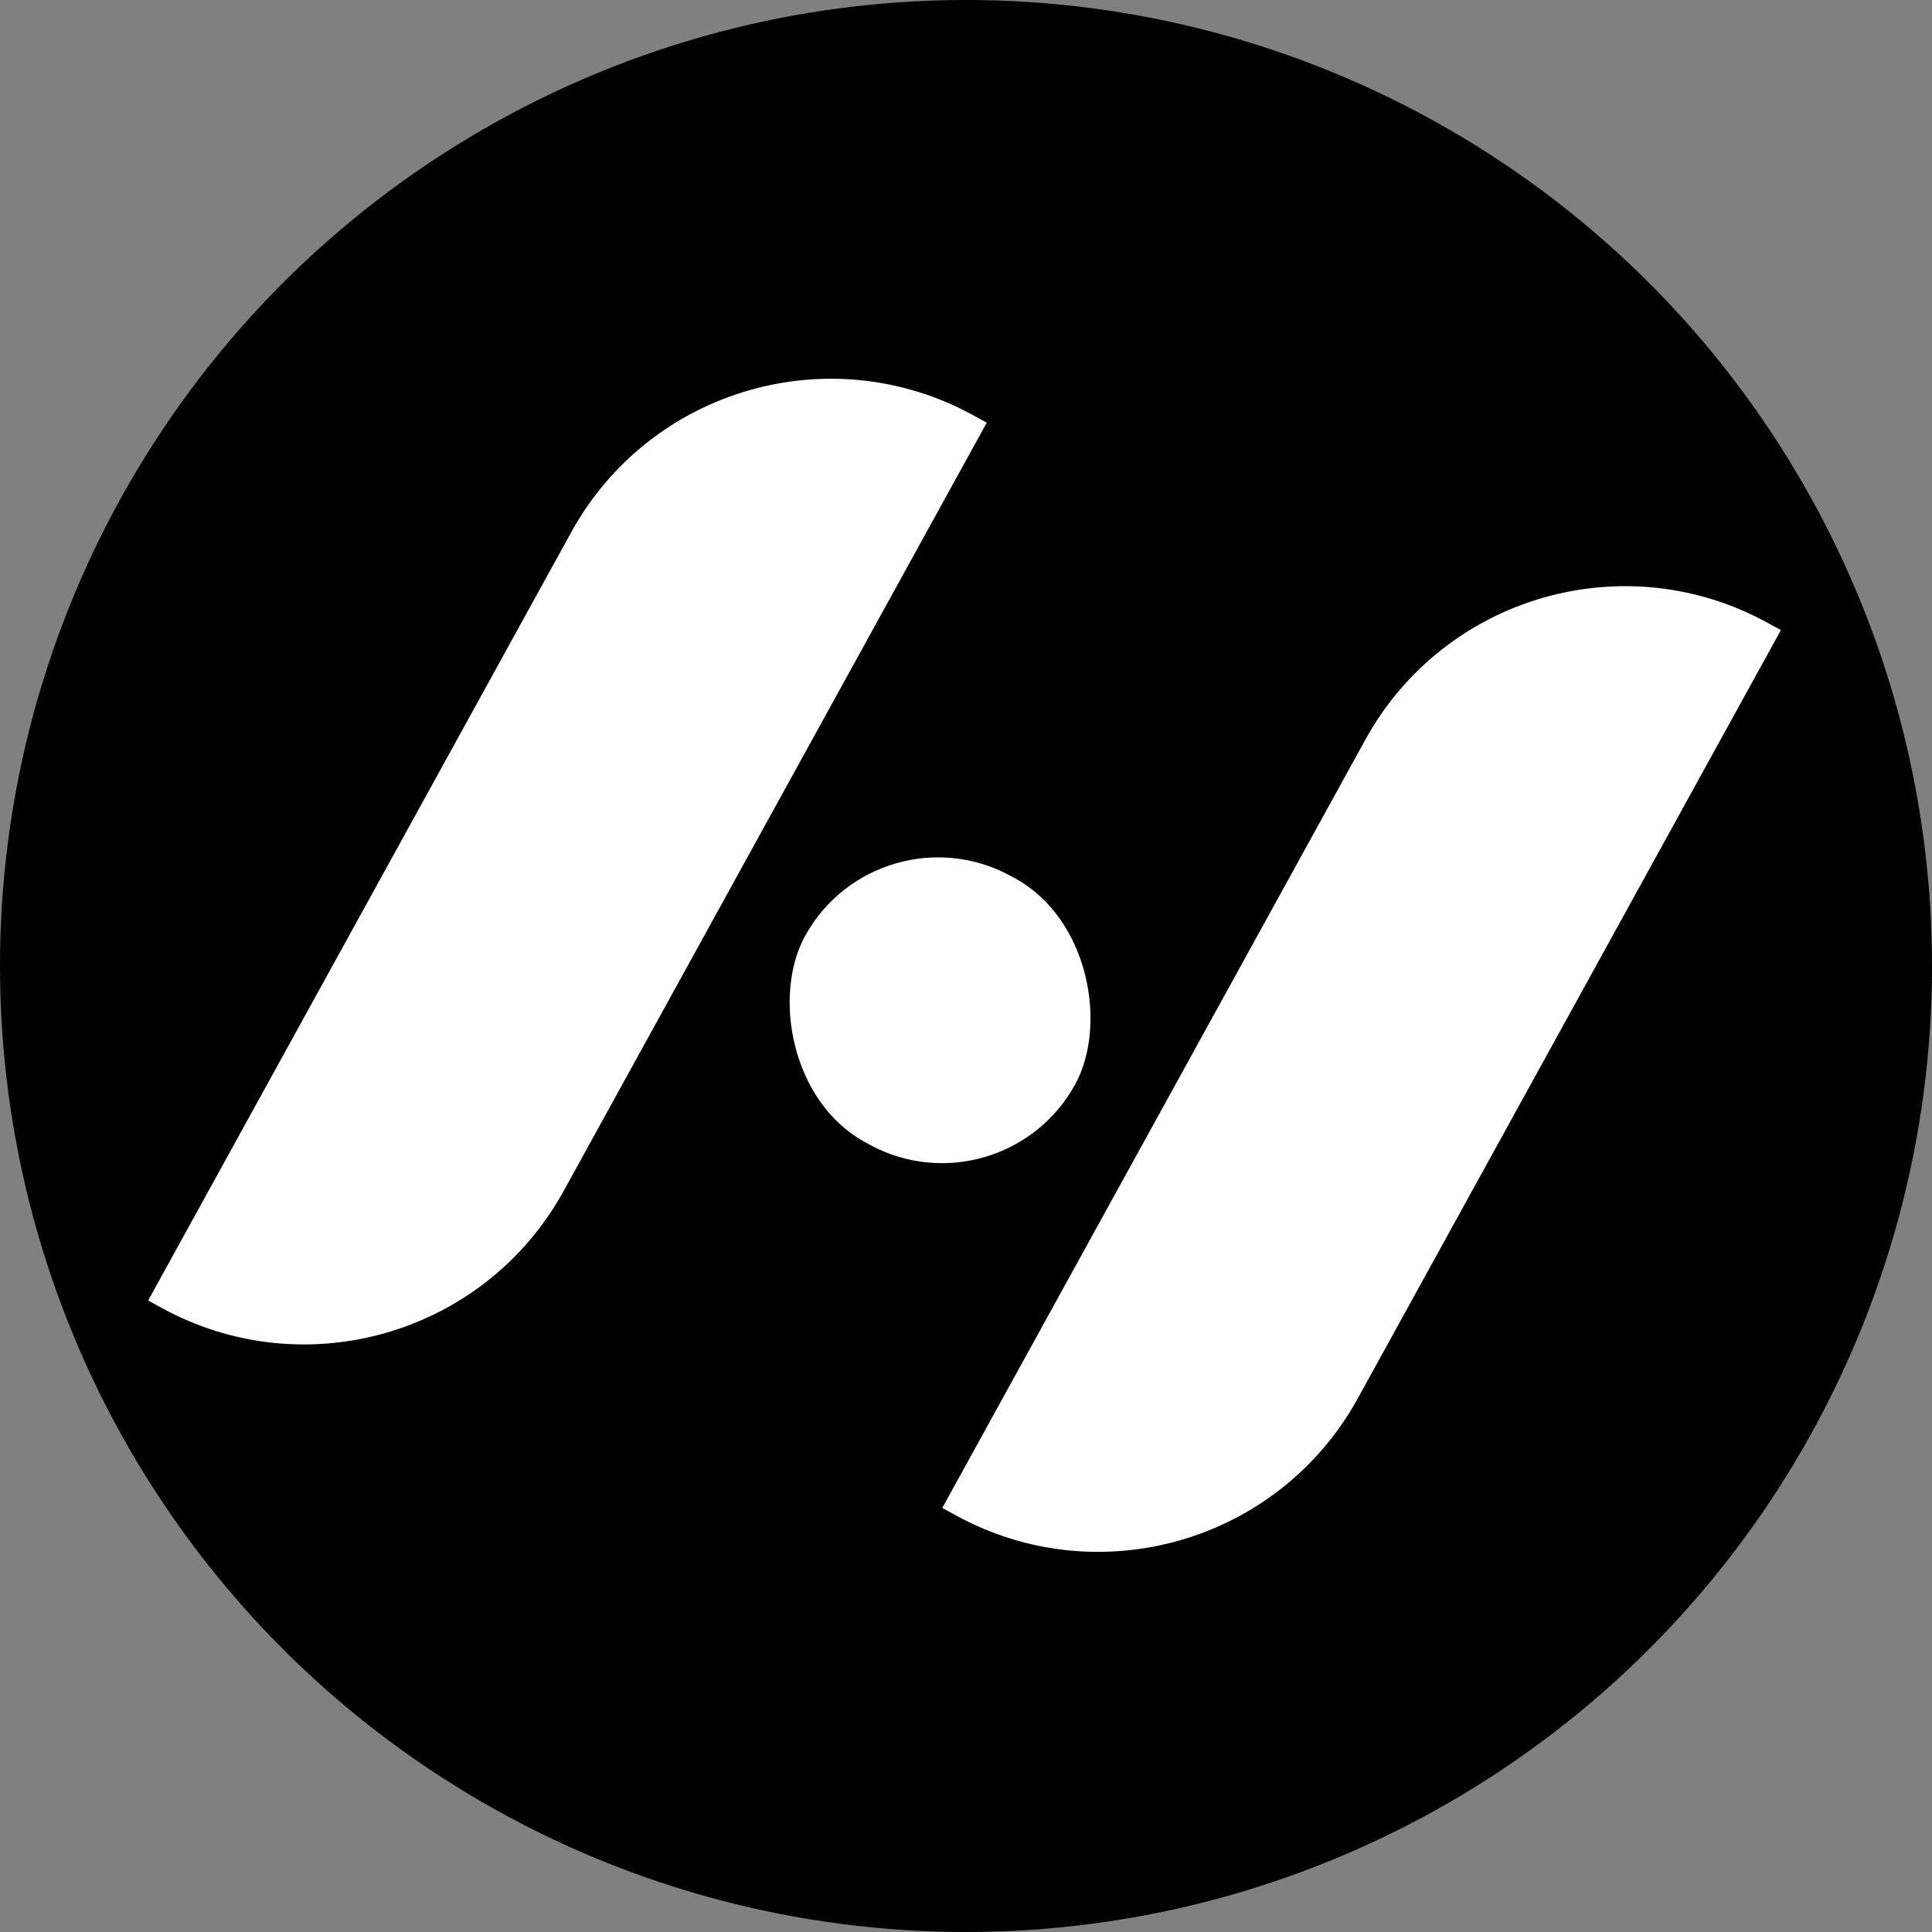 <?xml version="1.0" encoding="UTF-8"?>
<svg xmlns="http://www.w3.org/2000/svg" width="652" height="652" viewBox="0 0 652 652" fill="none">
  <rect x="0" y="0" width="652" height="652" fill="#808080" stroke="none"/>
  <circle cx="326" cy="326" r="326" fill="black"></circle>
  <path d="M192.787 179.596C219.428 131.218 280.244 113.597 328.622 140.239L333.001 142.651L190.214 401.934C163.573 450.312 102.758 467.933 54.38 441.291L50 438.879L192.787 179.596Z" fill="white"></path>
  <path d="M460.787 249.596C487.428 201.218 548.244 183.597 596.622 210.239L601.001 212.651L458.214 471.934C431.573 520.312 370.758 537.933 322.38 511.291L318 508.879L460.787 249.596Z" fill="white"></path>
  <rect x="296.404" y="271" width="104" height="102.416" rx="51.208" transform="rotate(28.841 296.404 271)" fill="white"></rect>
</svg>

